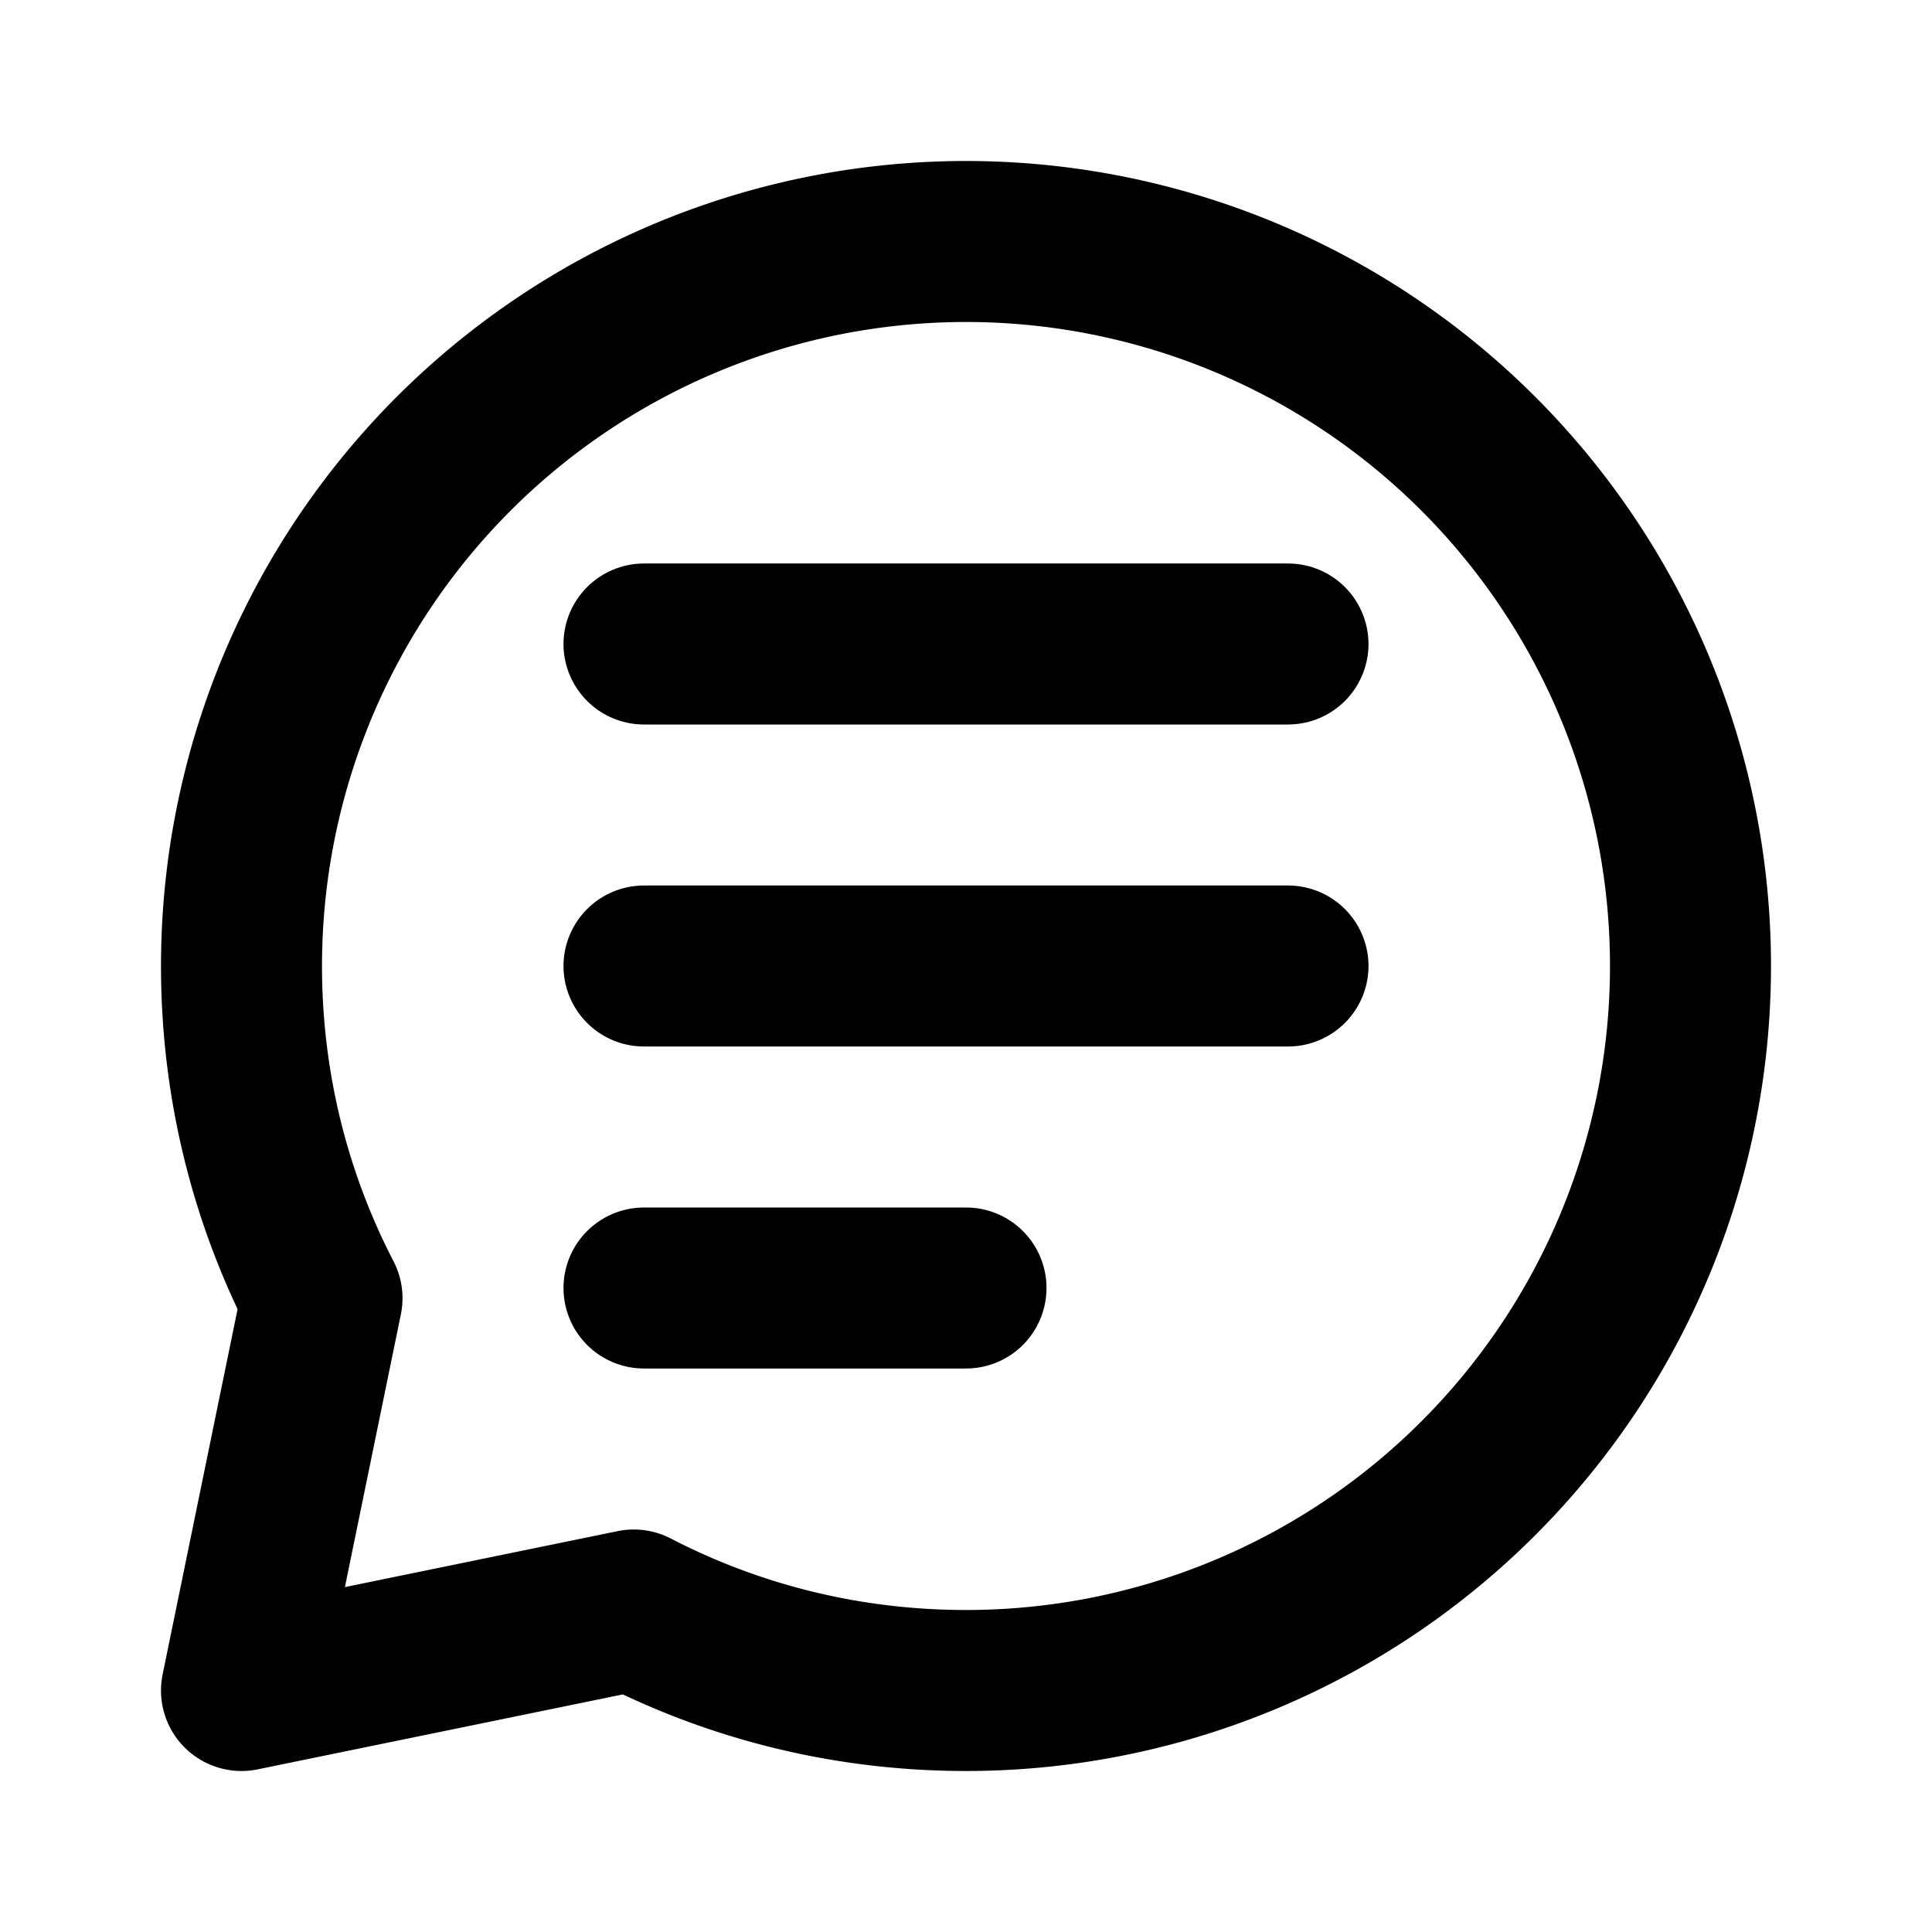 <svg xmlns="http://www.w3.org/2000/svg" width="32" height="32" viewBox="0 0 24 24" fill="none">
  <style>
    path { stroke: #000; }
    @media (prefers-color-scheme: dark) {
      path { stroke: #fff; }
    }
  </style>
  <path 
    d="M12 21a9 9 0 1 0-9-9c0 1.488.36 2.891 1 4.127L3 21l4.873-1c1.236.64 2.64 1 4.127 1z" 
    stroke-width="2" 
    stroke-linecap="round" 
    stroke-linejoin="round"
  />
  <path 
    d="M8 12h8M8 8h8M8 16h4" 
    stroke-width="2" 
    stroke-linecap="round" 
    stroke-linejoin="round"
  />
</svg> 